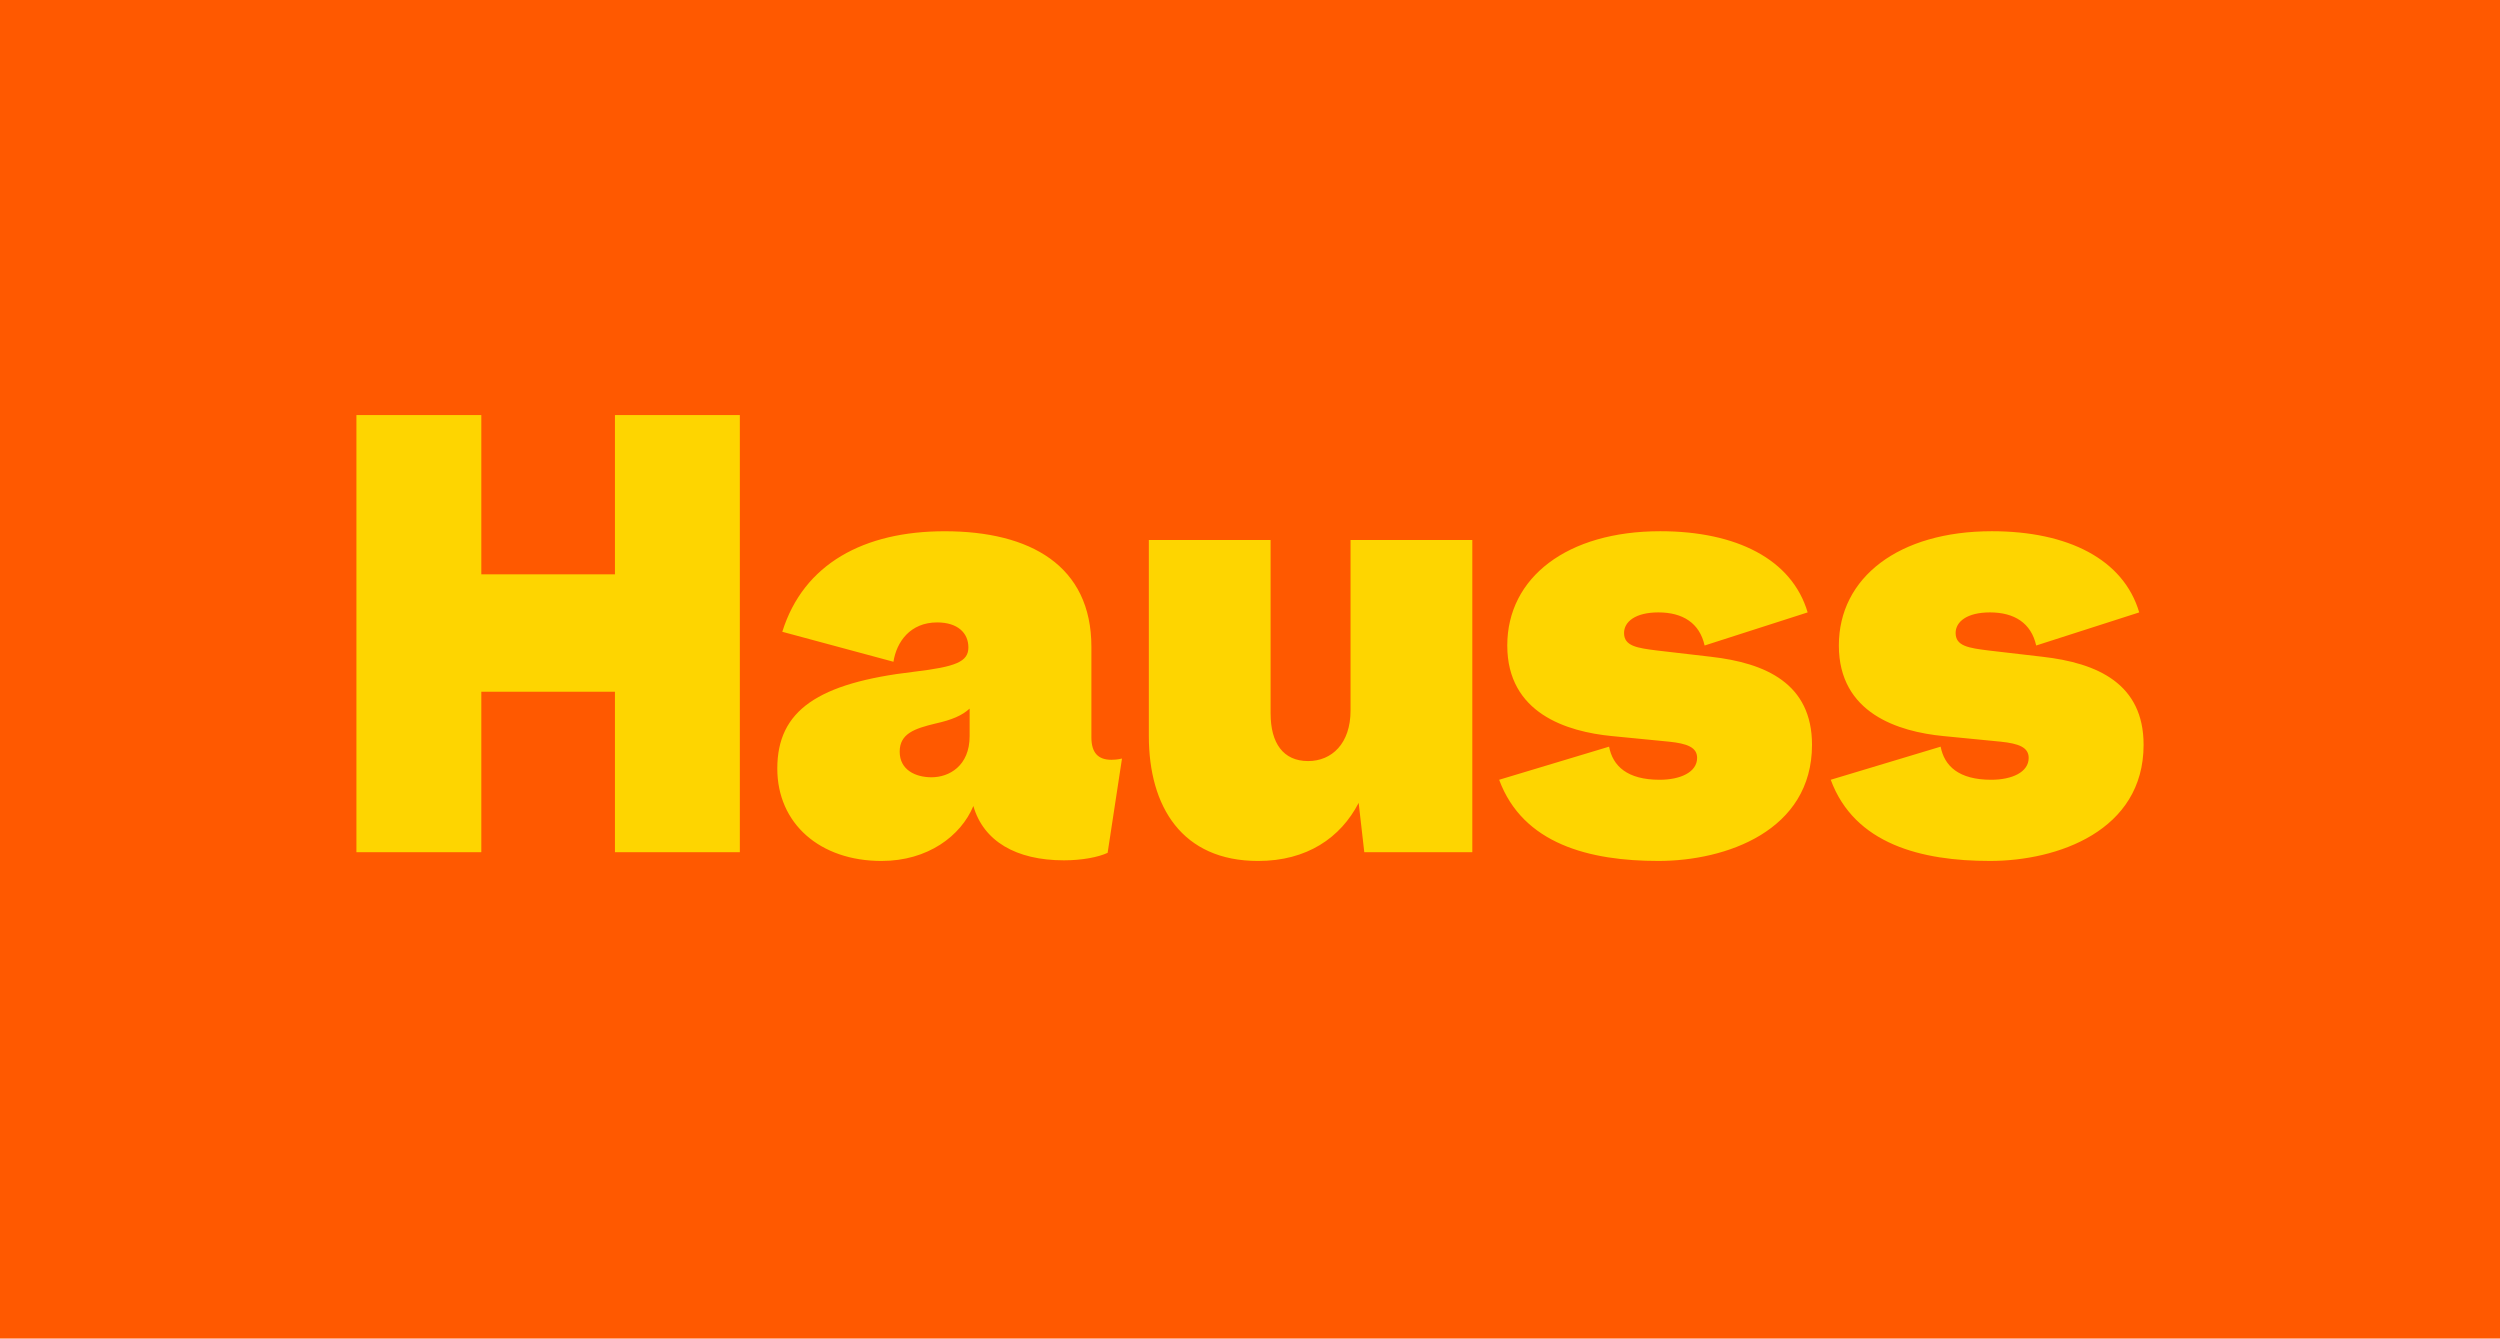 <?xml version="1.0" encoding="UTF-8"?>
<svg id="Calque_1" xmlns="http://www.w3.org/2000/svg" xmlns:xlink="http://www.w3.org/1999/xlink" viewBox="0 0 1920 1028">
  <defs>
    <style>
      .cls-1 {
        fill: none;
      }

      .cls-2 {
        fill: #fed500;
      }

      .cls-3 {
        clip-path: url(#clippath);
      }

      .cls-4 {
        fill: #ff5900;
      }
    </style>
    <clipPath id="clippath">
      <rect class="cls-1" x="273.73" y="318.79" width="1372.54" height="342.42"/>
    </clipPath>
  </defs>
  <rect class="cls-4" width="1920" height="1028"/>
  <g class="cls-3">
    <path class="cls-2" d="M1528.3,661.21c51.79,0,117.98-23.02,117.98-89.2,0-47-35.49-62.83-77.7-67.62l-41.24-4.8c-15.35-1.92-25.42-3.36-25.42-13.43,0-8.63,8.63-15.83,26.38-15.83,18.7,0,31.65,8.15,35.49,25.42l79.13-25.42c-11.99-40.76-54.67-62.35-113.18-62.35-71.46,0-117.5,35.49-117.5,87.76s46.04,66.18,80.09,69.54l44.12,4.32c13.91,1.44,21.58,4.32,21.58,12.47,0,11.03-12.95,16.79-28.77,16.79-24.94,0-35.97-10.55-38.85-25.42l-84.41,25.42c18.22,49.4,69.54,62.35,122.29,62.35M1273.64,661.21c51.79,0,117.98-23.02,117.98-89.2,0-47-35.49-62.83-77.69-67.62l-41.24-4.8c-15.35-1.92-25.42-3.36-25.42-13.43,0-8.63,8.63-15.83,26.38-15.83,18.7,0,31.65,8.15,35.49,25.42l79.13-25.42c-11.99-40.76-54.67-62.35-113.18-62.35-71.46,0-117.5,35.49-117.5,87.76s46.04,66.18,80.09,69.54l44.12,4.32c13.91,1.44,21.58,4.32,21.58,12.47,0,11.03-12.95,16.79-28.77,16.79-24.94,0-35.97-10.55-38.85-25.42l-84.41,25.42c18.22,49.4,69.54,62.35,122.29,62.35M975.82,548.03v-133.32h-93.51v150.59c0,54.19,25.42,95.92,83.93,95.92,37.4,0,63.3-17.74,77.21-44.6l4.32,37.89h82.97v-239.79h-93.52v130.93c0,25.42-14.39,38.85-32.62,38.85-19.18,0-28.77-13.91-28.77-36.45M715.42,596.95c-12.47,0-24.46-5.75-24.46-19.66s11.51-17.74,27.34-21.58c12.95-2.88,20.62-6.23,26.38-11.51v21.1c0,23.02-15.83,31.65-29.25,31.65M677.05,661.21c35.49,0,60.91-19.18,70.5-42.2,7.67,26.86,32.61,41.72,69.54,41.72,13.91,0,26.38-2.4,33.57-5.75l11.03-72.42s-3.36.96-8.15.96c-10.07,0-15.35-5.28-15.35-17.26v-69.54c0-62.35-47-88.72-112.7-88.72-61.87,0-108.39,24.94-124.69,77.21l85.37,23.02c2.4-15.35,12.95-30.21,33.57-30.21,15.83,0,23.98,8.15,23.98,19.18s-9.59,14.87-41.72,18.7c-73.86,8.63-105.03,29.73-105.03,74.34,0,42.2,32.61,70.98,80.09,70.98M273.73,318.79v335.71h95.92v-123.25h102.63v123.25h95.92v-335.71h-95.92v122.29h-102.63v-122.29h-95.92Z"/>
  </g>
</svg>